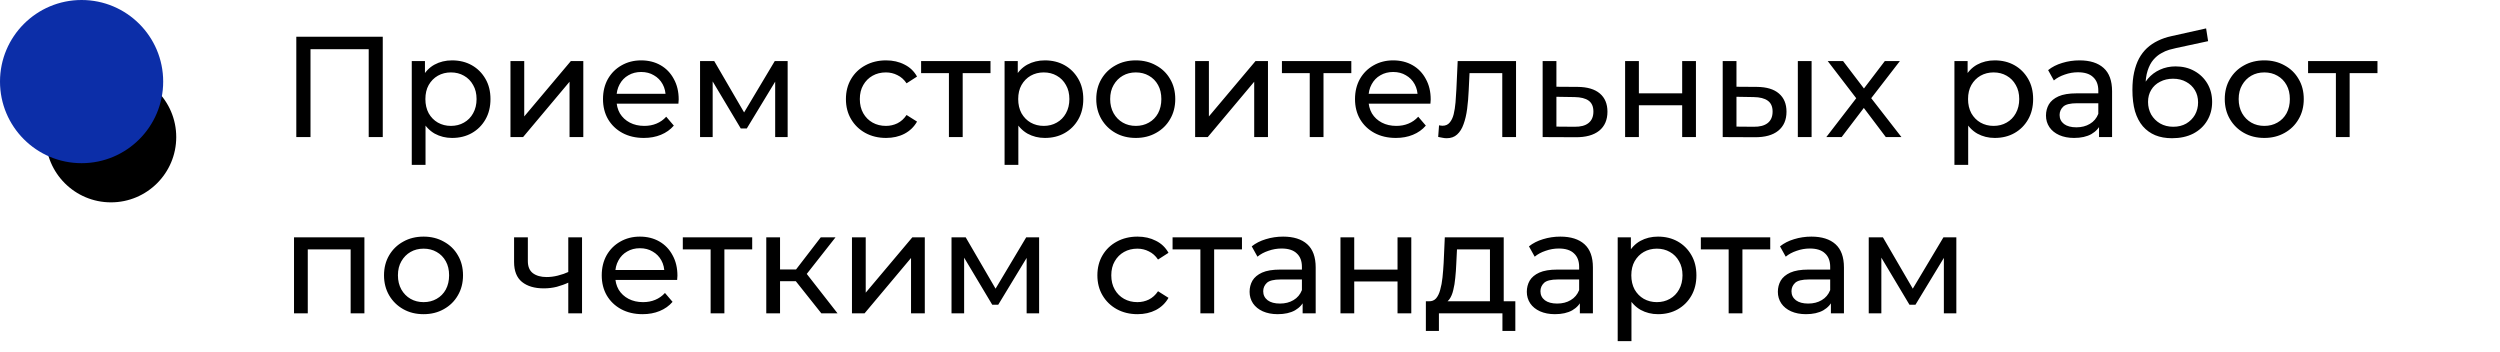 <?xml version="1.0" encoding="UTF-8"?> <svg xmlns="http://www.w3.org/2000/svg" width="383" height="54" viewBox="0 0 383 54" fill="none"> <path d="M45.394 21V5.625H58.639V21H56.486V6.965L57.014 7.536H47.02L47.569 6.965V21H45.394ZM69.254 21.132C68.288 21.132 67.402 20.912 66.597 20.473C65.806 20.019 65.169 19.353 64.686 18.474C64.217 17.596 63.983 16.497 63.983 15.179C63.983 13.861 64.21 12.763 64.664 11.885C65.132 11.006 65.762 10.347 66.553 9.908C67.358 9.469 68.258 9.249 69.254 9.249C70.396 9.249 71.407 9.498 72.285 9.996C73.164 10.493 73.859 11.189 74.372 12.082C74.885 12.961 75.141 13.993 75.141 15.179C75.141 16.365 74.885 17.405 74.372 18.298C73.859 19.192 73.164 19.887 72.285 20.385C71.407 20.883 70.396 21.132 69.254 21.132ZM63.082 25.261V9.359H65.103V12.5L64.971 15.201L65.191 17.903V25.261H63.082ZM69.079 19.287C69.825 19.287 70.492 19.118 71.077 18.782C71.678 18.445 72.146 17.969 72.483 17.354C72.835 16.724 73.01 15.999 73.01 15.179C73.01 14.345 72.835 13.627 72.483 13.027C72.146 12.412 71.678 11.936 71.077 11.599C70.492 11.262 69.825 11.094 69.079 11.094C68.346 11.094 67.68 11.262 67.08 11.599C66.494 11.936 66.025 12.412 65.674 13.027C65.337 13.627 65.169 14.345 65.169 15.179C65.169 15.999 65.337 16.724 65.674 17.354C66.025 17.969 66.494 18.445 67.08 18.782C67.68 19.118 68.346 19.287 69.079 19.287ZM78.204 21V9.359H80.313V17.837L87.451 9.359H89.362V21H87.254V12.522L80.137 21H78.204ZM98.639 21.132C97.394 21.132 96.296 20.875 95.344 20.363C94.407 19.851 93.675 19.148 93.148 18.254C92.635 17.361 92.379 16.336 92.379 15.179C92.379 14.023 92.628 12.998 93.126 12.104C93.638 11.211 94.334 10.515 95.213 10.018C96.106 9.505 97.109 9.249 98.222 9.249C99.349 9.249 100.345 9.498 101.209 9.996C102.073 10.493 102.746 11.196 103.23 12.104C103.727 12.998 103.976 14.044 103.976 15.245C103.976 15.333 103.969 15.436 103.954 15.553C103.954 15.67 103.947 15.78 103.932 15.882H94.026V14.367H102.834L101.978 14.894C101.992 14.147 101.838 13.481 101.516 12.895C101.194 12.309 100.748 11.855 100.176 11.533C99.62 11.196 98.968 11.028 98.222 11.028C97.49 11.028 96.838 11.196 96.267 11.533C95.696 11.855 95.249 12.317 94.927 12.917C94.605 13.503 94.444 14.176 94.444 14.938V15.289C94.444 16.065 94.619 16.761 94.971 17.376C95.337 17.976 95.842 18.445 96.486 18.782C97.131 19.118 97.87 19.287 98.705 19.287C99.393 19.287 100.015 19.17 100.572 18.935C101.143 18.701 101.641 18.35 102.065 17.881L103.23 19.243C102.702 19.858 102.044 20.326 101.253 20.649C100.477 20.971 99.605 21.132 98.639 21.132ZM107.248 21V9.359H109.422L114.43 17.969H113.551L118.691 9.359H120.668V21H118.757V11.731L119.109 11.929L114.408 19.682H113.486L108.763 11.775L109.181 11.687V21H107.248ZM135.745 21.132C134.559 21.132 133.497 20.875 132.56 20.363C131.637 19.851 130.913 19.148 130.385 18.254C129.858 17.361 129.595 16.336 129.595 15.179C129.595 14.023 129.858 12.998 130.385 12.104C130.913 11.211 131.637 10.515 132.56 10.018C133.497 9.505 134.559 9.249 135.745 9.249C136.799 9.249 137.736 9.461 138.556 9.886C139.391 10.296 140.035 10.911 140.489 11.731L138.886 12.763C138.505 12.192 138.036 11.775 137.48 11.511C136.938 11.233 136.353 11.094 135.723 11.094C134.961 11.094 134.28 11.262 133.68 11.599C133.08 11.936 132.604 12.412 132.252 13.027C131.901 13.627 131.725 14.345 131.725 15.179C131.725 16.014 131.901 16.739 132.252 17.354C132.604 17.969 133.08 18.445 133.68 18.782C134.28 19.118 134.961 19.287 135.723 19.287C136.353 19.287 136.938 19.155 137.48 18.891C138.036 18.613 138.505 18.189 138.886 17.617L140.489 18.628C140.035 19.433 139.391 20.055 138.556 20.495C137.736 20.919 136.799 21.132 135.745 21.132ZM145.375 21V10.655L145.902 11.204H141.114V9.359H151.745V11.204H146.979L147.484 10.655V21H145.375ZM160.073 21.132C159.107 21.132 158.221 20.912 157.416 20.473C156.625 20.019 155.988 19.353 155.505 18.474C155.036 17.596 154.802 16.497 154.802 15.179C154.802 13.861 155.029 12.763 155.483 11.885C155.951 11.006 156.581 10.347 157.372 9.908C158.177 9.469 159.078 9.249 160.073 9.249C161.216 9.249 162.226 9.498 163.104 9.996C163.983 10.493 164.679 11.189 165.191 12.082C165.704 12.961 165.96 13.993 165.96 15.179C165.96 16.365 165.704 17.405 165.191 18.298C164.679 19.192 163.983 19.887 163.104 20.385C162.226 20.883 161.216 21.132 160.073 21.132ZM153.901 25.261V9.359H155.922V12.5L155.79 15.201L156.01 17.903V25.261H153.901ZM159.898 19.287C160.644 19.287 161.311 19.118 161.896 18.782C162.497 18.445 162.965 17.969 163.302 17.354C163.654 16.724 163.829 15.999 163.829 15.179C163.829 14.345 163.654 13.627 163.302 13.027C162.965 12.412 162.497 11.936 161.896 11.599C161.311 11.262 160.644 11.094 159.898 11.094C159.165 11.094 158.499 11.262 157.899 11.599C157.313 11.936 156.845 12.412 156.493 13.027C156.156 13.627 155.988 14.345 155.988 15.179C155.988 15.999 156.156 16.724 156.493 17.354C156.845 17.969 157.313 18.445 157.899 18.782C158.499 19.118 159.165 19.287 159.898 19.287ZM174.009 21.132C172.838 21.132 171.798 20.875 170.89 20.363C169.983 19.851 169.265 19.148 168.738 18.254C168.211 17.346 167.947 16.322 167.947 15.179C167.947 14.023 168.211 12.998 168.738 12.104C169.265 11.211 169.983 10.515 170.89 10.018C171.798 9.505 172.838 9.249 174.009 9.249C175.166 9.249 176.199 9.505 177.107 10.018C178.029 10.515 178.747 11.211 179.259 12.104C179.786 12.983 180.05 14.008 180.05 15.179C180.05 16.336 179.786 17.361 179.259 18.254C178.747 19.148 178.029 19.851 177.107 20.363C176.199 20.875 175.166 21.132 174.009 21.132ZM174.009 19.287C174.756 19.287 175.423 19.118 176.008 18.782C176.609 18.445 177.077 17.969 177.414 17.354C177.751 16.724 177.919 15.999 177.919 15.179C177.919 14.345 177.751 13.627 177.414 13.027C177.077 12.412 176.609 11.936 176.008 11.599C175.423 11.262 174.756 11.094 174.009 11.094C173.263 11.094 172.596 11.262 172.011 11.599C171.425 11.936 170.956 12.412 170.605 13.027C170.254 13.627 170.078 14.345 170.078 15.179C170.078 15.999 170.254 16.724 170.605 17.354C170.956 17.969 171.425 18.445 172.011 18.782C172.596 19.118 173.263 19.287 174.009 19.287ZM183.095 21V9.359H185.203V17.837L192.342 9.359H194.253V21H192.144V12.522L185.028 21H183.095ZM200.652 21V10.655L201.179 11.204H196.391V9.359H207.022V11.204H202.255L202.76 10.655V21H200.652ZM213.847 21.132C212.602 21.132 211.504 20.875 210.552 20.363C209.615 19.851 208.883 19.148 208.356 18.254C207.843 17.361 207.587 16.336 207.587 15.179C207.587 14.023 207.836 12.998 208.334 12.104C208.846 11.211 209.542 10.515 210.42 10.018C211.313 9.505 212.316 9.249 213.429 9.249C214.557 9.249 215.553 9.498 216.417 9.996C217.281 10.493 217.954 11.196 218.437 12.104C218.935 12.998 219.184 14.044 219.184 15.245C219.184 15.333 219.177 15.436 219.162 15.553C219.162 15.67 219.155 15.78 219.14 15.882H209.234V14.367H218.042L217.185 14.894C217.2 14.147 217.046 13.481 216.724 12.895C216.402 12.309 215.955 11.855 215.384 11.533C214.828 11.196 214.176 11.028 213.429 11.028C212.697 11.028 212.046 11.196 211.474 11.533C210.903 11.855 210.457 12.317 210.135 12.917C209.812 13.503 209.651 14.176 209.651 14.938V15.289C209.651 16.065 209.827 16.761 210.179 17.376C210.545 17.976 211.05 18.445 211.694 18.782C212.338 19.118 213.078 19.287 213.913 19.287C214.601 19.287 215.223 19.17 215.78 18.935C216.351 18.701 216.849 18.35 217.273 17.881L218.437 19.243C217.91 19.858 217.251 20.326 216.46 20.649C215.684 20.971 214.813 21.132 213.847 21.132ZM220.329 20.978L220.461 19.199C220.564 19.213 220.659 19.228 220.747 19.243C220.835 19.258 220.915 19.265 220.988 19.265C221.457 19.265 221.823 19.104 222.087 18.782C222.365 18.459 222.57 18.035 222.702 17.508C222.833 16.966 222.929 16.358 222.987 15.684C223.046 15.011 223.09 14.337 223.119 13.664L223.317 9.359H232.256V21H230.148V10.589L230.653 11.204H224.678L225.162 10.567L225.008 13.796C224.964 14.821 224.883 15.78 224.766 16.673C224.649 17.566 224.466 18.35 224.217 19.023C223.983 19.697 223.653 20.224 223.229 20.605C222.819 20.985 222.284 21.176 221.625 21.176C221.435 21.176 221.23 21.154 221.01 21.11C220.805 21.081 220.578 21.037 220.329 20.978ZM241.715 13.312C243.194 13.327 244.321 13.664 245.097 14.323C245.873 14.982 246.262 15.912 246.262 17.112C246.262 18.372 245.837 19.345 244.988 20.034C244.138 20.707 242.938 21.037 241.385 21.022L236.333 21V9.359H238.442V13.29L241.715 13.312ZM241.21 19.419C242.161 19.433 242.879 19.243 243.362 18.848C243.86 18.452 244.109 17.866 244.109 17.09C244.109 16.329 243.867 15.772 243.384 15.421C242.901 15.069 242.176 14.886 241.21 14.872L238.442 14.828V19.397L241.21 19.419ZM248.967 21V9.359H251.076V14.301H257.709V9.359H259.818V21H257.709V16.124H251.076V21H248.967ZM275.428 21V9.359H277.536V21H275.428ZM269.168 13.312C270.647 13.327 271.767 13.664 272.528 14.323C273.304 14.982 273.692 15.912 273.692 17.112C273.692 18.372 273.268 19.345 272.418 20.034C271.584 20.707 270.383 21.037 268.816 21.022L263.918 21V9.359H266.027V13.29L269.168 13.312ZM268.662 19.419C269.6 19.433 270.317 19.243 270.815 18.848C271.313 18.452 271.562 17.866 271.562 17.09C271.562 16.329 271.313 15.772 270.815 15.421C270.332 15.069 269.614 14.886 268.662 14.872L266.027 14.828V19.397L268.662 19.419ZM279.791 21L284.799 14.498L284.777 15.575L280.01 9.359H282.361L286.007 14.147H285.106L288.752 9.359H291.059L286.226 15.619L286.248 14.498L291.3 21H288.906L285.062 15.904L285.919 16.036L282.141 21H279.791ZM305.59 21.132C304.623 21.132 303.738 20.912 302.932 20.473C302.141 20.019 301.504 19.353 301.021 18.474C300.553 17.596 300.318 16.497 300.318 15.179C300.318 13.861 300.545 12.763 300.999 11.885C301.468 11.006 302.097 10.347 302.888 9.908C303.694 9.469 304.594 9.249 305.59 9.249C306.732 9.249 307.742 9.498 308.621 9.996C309.5 10.493 310.195 11.189 310.708 12.082C311.22 12.961 311.476 13.993 311.476 15.179C311.476 16.365 311.22 17.405 310.708 18.298C310.195 19.192 309.5 19.887 308.621 20.385C307.742 20.883 306.732 21.132 305.59 21.132ZM299.418 25.261V9.359H301.439V12.5L301.307 15.201L301.526 17.903V25.261H299.418ZM305.414 19.287C306.161 19.287 306.827 19.118 307.413 18.782C308.013 18.445 308.482 17.969 308.819 17.354C309.17 16.724 309.346 15.999 309.346 15.179C309.346 14.345 309.17 13.627 308.819 13.027C308.482 12.412 308.013 11.936 307.413 11.599C306.827 11.262 306.161 11.094 305.414 11.094C304.682 11.094 304.016 11.262 303.415 11.599C302.83 11.936 302.361 12.412 302.01 13.027C301.673 13.627 301.504 14.345 301.504 15.179C301.504 15.999 301.673 16.724 302.01 17.354C302.361 17.969 302.83 18.445 303.415 18.782C304.016 19.118 304.682 19.287 305.414 19.287ZM321.571 21V18.54L321.461 18.079V13.883C321.461 12.99 321.198 12.302 320.671 11.819C320.158 11.321 319.382 11.072 318.342 11.072C317.654 11.072 316.981 11.189 316.322 11.423C315.663 11.643 315.106 11.943 314.652 12.324L313.774 10.742C314.374 10.259 315.092 9.893 315.926 9.644C316.776 9.381 317.662 9.249 318.584 9.249C320.18 9.249 321.41 9.637 322.274 10.413C323.138 11.189 323.57 12.375 323.57 13.971V21H321.571ZM317.749 21.132C316.885 21.132 316.124 20.985 315.465 20.692C314.821 20.4 314.323 19.997 313.972 19.484C313.62 18.957 313.444 18.364 313.444 17.705C313.444 17.076 313.591 16.505 313.884 15.992C314.191 15.479 314.682 15.069 315.355 14.762C316.044 14.454 316.966 14.301 318.123 14.301H321.813V15.816H318.211C317.156 15.816 316.446 15.992 316.08 16.343C315.714 16.695 315.531 17.12 315.531 17.617C315.531 18.189 315.758 18.65 316.212 19.001C316.666 19.338 317.296 19.506 318.101 19.506C318.892 19.506 319.58 19.331 320.166 18.979C320.766 18.628 321.198 18.115 321.461 17.442L321.879 18.891C321.601 19.58 321.11 20.129 320.407 20.539C319.704 20.934 318.818 21.132 317.749 21.132ZM332.748 21.176C331.782 21.176 330.925 21.022 330.179 20.715C329.446 20.407 328.817 19.953 328.29 19.353C327.762 18.738 327.36 17.969 327.082 17.046C326.818 16.109 326.686 15.011 326.686 13.752C326.686 12.756 326.774 11.863 326.95 11.072C327.125 10.281 327.374 9.578 327.697 8.963C328.033 8.348 328.443 7.814 328.927 7.36C329.424 6.906 329.981 6.533 330.596 6.24C331.226 5.932 331.914 5.698 332.661 5.537L337.976 4.351L338.284 6.306L333.385 7.36C333.093 7.418 332.741 7.506 332.331 7.623C331.921 7.741 331.504 7.924 331.079 8.173C330.654 8.407 330.259 8.736 329.893 9.161C329.527 9.586 329.234 10.142 329.014 10.83C328.795 11.504 328.685 12.339 328.685 13.334C328.685 13.613 328.692 13.825 328.707 13.971C328.722 14.118 328.736 14.264 328.751 14.411C328.78 14.557 328.802 14.777 328.817 15.069L327.938 14.169C328.172 13.364 328.546 12.661 329.058 12.06C329.571 11.46 330.186 10.999 330.903 10.677C331.636 10.34 332.434 10.171 333.298 10.171C334.381 10.171 335.34 10.406 336.175 10.874C337.024 11.343 337.691 11.987 338.174 12.807C338.657 13.627 338.899 14.564 338.899 15.619C338.899 16.688 338.642 17.647 338.13 18.496C337.632 19.331 336.922 19.99 335.999 20.473C335.077 20.941 333.993 21.176 332.748 21.176ZM332.946 19.419C333.693 19.419 334.352 19.258 334.923 18.935C335.494 18.599 335.941 18.152 336.263 17.596C336.585 17.024 336.746 16.387 336.746 15.684C336.746 14.982 336.585 14.359 336.263 13.818C335.941 13.276 335.494 12.851 334.923 12.544C334.352 12.221 333.678 12.06 332.902 12.06C332.17 12.06 331.511 12.214 330.925 12.522C330.34 12.815 329.886 13.232 329.564 13.774C329.241 14.301 329.08 14.916 329.08 15.619C329.08 16.322 329.241 16.966 329.564 17.552C329.9 18.123 330.354 18.577 330.925 18.913C331.511 19.25 332.185 19.419 332.946 19.419ZM346.896 21.132C345.725 21.132 344.685 20.875 343.777 20.363C342.869 19.851 342.152 19.148 341.625 18.254C341.097 17.346 340.834 16.322 340.834 15.179C340.834 14.023 341.097 12.998 341.625 12.104C342.152 11.211 342.869 10.515 343.777 10.018C344.685 9.505 345.725 9.249 346.896 9.249C348.053 9.249 349.085 9.505 349.993 10.018C350.916 10.515 351.633 11.211 352.146 12.104C352.673 12.983 352.936 14.008 352.936 15.179C352.936 16.336 352.673 17.361 352.146 18.254C351.633 19.148 350.916 19.851 349.993 20.363C349.085 20.875 348.053 21.132 346.896 21.132ZM346.896 19.287C347.643 19.287 348.309 19.118 348.895 18.782C349.495 18.445 349.964 17.969 350.301 17.354C350.637 16.724 350.806 15.999 350.806 15.179C350.806 14.345 350.637 13.627 350.301 13.027C349.964 12.412 349.495 11.936 348.895 11.599C348.309 11.262 347.643 11.094 346.896 11.094C346.149 11.094 345.483 11.262 344.897 11.599C344.312 11.936 343.843 12.412 343.492 13.027C343.14 13.627 342.964 14.345 342.964 15.179C342.964 15.999 343.14 16.724 343.492 17.354C343.843 17.969 344.312 18.445 344.897 18.782C345.483 19.118 346.149 19.287 346.896 19.287ZM357.859 21V10.655L358.386 11.204H353.597V9.359H364.228V11.204H359.462L359.967 10.655V21H357.859ZM45.043 48V36.359H55.827V48H53.719V37.677L54.224 38.204H46.646L47.151 37.677V48H45.043ZM64.894 48.132C63.722 48.132 62.682 47.876 61.775 47.363C60.867 46.85 60.149 46.148 59.622 45.254C59.095 44.346 58.831 43.322 58.831 42.179C58.831 41.023 59.095 39.998 59.622 39.104C60.149 38.211 60.867 37.516 61.775 37.018C62.682 36.505 63.722 36.249 64.894 36.249C66.05 36.249 67.083 36.505 67.991 37.018C68.913 37.516 69.631 38.211 70.143 39.104C70.67 39.983 70.934 41.008 70.934 42.179C70.934 43.336 70.67 44.361 70.143 45.254C69.631 46.148 68.913 46.85 67.991 47.363C67.083 47.876 66.05 48.132 64.894 48.132ZM64.894 46.287C65.64 46.287 66.307 46.118 66.892 45.782C67.493 45.445 67.961 44.969 68.298 44.354C68.635 43.724 68.803 42.999 68.803 42.179C68.803 41.345 68.635 40.627 68.298 40.027C67.961 39.412 67.493 38.936 66.892 38.599C66.307 38.262 65.64 38.094 64.894 38.094C64.147 38.094 63.48 38.262 62.895 38.599C62.309 38.936 61.84 39.412 61.489 40.027C61.138 40.627 60.962 41.345 60.962 42.179C60.962 42.999 61.138 43.724 61.489 44.354C61.84 44.969 62.309 45.445 62.895 45.782C63.48 46.118 64.147 46.287 64.894 46.287ZM87.214 43.234C86.599 43.526 85.962 43.761 85.303 43.937C84.659 44.098 83.992 44.178 83.304 44.178C81.898 44.178 80.785 43.849 79.965 43.19C79.16 42.531 78.757 41.513 78.757 40.137V36.359H80.866V40.005C80.866 40.84 81.122 41.455 81.635 41.85C82.162 42.245 82.865 42.443 83.743 42.443C84.3 42.443 84.871 42.37 85.457 42.223C86.057 42.077 86.643 41.872 87.214 41.608V43.234ZM87.06 48V36.359H89.168V48H87.06ZM98.446 48.132C97.201 48.132 96.103 47.876 95.151 47.363C94.214 46.85 93.482 46.148 92.955 45.254C92.442 44.361 92.186 43.336 92.186 42.179C92.186 41.023 92.435 39.998 92.933 39.104C93.445 38.211 94.141 37.516 95.019 37.018C95.913 36.505 96.916 36.249 98.029 36.249C99.156 36.249 100.152 36.498 101.016 36.996C101.88 37.493 102.553 38.196 103.037 39.104C103.534 39.998 103.783 41.044 103.783 42.245C103.783 42.333 103.776 42.436 103.761 42.553C103.761 42.67 103.754 42.78 103.739 42.882H93.833V41.367H102.641L101.785 41.894C101.799 41.147 101.645 40.481 101.323 39.895C101.001 39.309 100.555 38.855 99.983 38.533C99.427 38.196 98.775 38.028 98.029 38.028C97.296 38.028 96.645 38.196 96.074 38.533C95.503 38.855 95.056 39.317 94.734 39.917C94.412 40.503 94.251 41.176 94.251 41.938V42.289C94.251 43.065 94.426 43.761 94.778 44.376C95.144 44.976 95.649 45.445 96.293 45.782C96.938 46.118 97.677 46.287 98.512 46.287C99.2 46.287 99.822 46.17 100.379 45.935C100.95 45.701 101.448 45.35 101.872 44.881L103.037 46.243C102.509 46.858 101.85 47.326 101.06 47.649C100.284 47.971 99.412 48.132 98.446 48.132ZM108.868 48V37.655L109.395 38.204H104.606V36.359H115.237V38.204H110.471L110.976 37.655V48H108.868ZM125.828 48L121.325 42.333L123.06 41.279L128.31 48H125.828ZM117.393 48V36.359H119.502V48H117.393ZM118.865 43.08V41.279H122.709V43.08H118.865ZM123.236 42.421L121.281 42.157L125.74 36.359H128.002L123.236 42.421ZM130.521 48V36.359H132.629V44.837L139.768 36.359H141.679V48H139.57V39.522L132.454 48H130.521ZM145.772 48V36.359H147.946L152.954 44.969H152.076L157.215 36.359H159.192V48H157.281V38.731L157.633 38.929L152.932 46.682H152.01L147.287 38.775L147.705 38.687V48H145.772ZM174.269 48.132C173.083 48.132 172.021 47.876 171.084 47.363C170.162 46.85 169.437 46.148 168.91 45.254C168.382 44.361 168.119 43.336 168.119 42.179C168.119 41.023 168.382 39.998 168.91 39.104C169.437 38.211 170.162 37.516 171.084 37.018C172.021 36.505 173.083 36.249 174.269 36.249C175.323 36.249 176.26 36.461 177.08 36.886C177.915 37.296 178.559 37.911 179.013 38.731L177.41 39.763C177.029 39.192 176.561 38.775 176.004 38.511C175.462 38.233 174.877 38.094 174.247 38.094C173.486 38.094 172.805 38.262 172.204 38.599C171.604 38.936 171.128 39.412 170.777 40.027C170.425 40.627 170.249 41.345 170.249 42.179C170.249 43.014 170.425 43.739 170.777 44.354C171.128 44.969 171.604 45.445 172.204 45.782C172.805 46.118 173.486 46.287 174.247 46.287C174.877 46.287 175.462 46.155 176.004 45.891C176.561 45.613 177.029 45.188 177.41 44.617L179.013 45.628C178.559 46.433 177.915 47.056 177.08 47.495C176.26 47.919 175.323 48.132 174.269 48.132ZM183.899 48V37.655L184.427 38.204H179.638V36.359H190.269V38.204H185.503L186.008 37.655V48H183.899ZM199.564 48V45.54L199.454 45.079V40.883C199.454 39.99 199.191 39.302 198.663 38.819C198.151 38.321 197.375 38.072 196.335 38.072C195.647 38.072 194.973 38.189 194.314 38.423C193.655 38.643 193.099 38.943 192.645 39.324L191.766 37.742C192.367 37.259 193.084 36.893 193.919 36.644C194.768 36.381 195.654 36.249 196.577 36.249C198.173 36.249 199.403 36.637 200.267 37.413C201.131 38.189 201.563 39.375 201.563 40.971V48H199.564ZM195.742 48.132C194.878 48.132 194.117 47.985 193.458 47.693C192.813 47.4 192.316 46.997 191.964 46.484C191.613 45.957 191.437 45.364 191.437 44.705C191.437 44.076 191.583 43.505 191.876 42.992C192.184 42.48 192.674 42.069 193.348 41.762C194.036 41.455 194.959 41.301 196.115 41.301H199.806V42.816H196.203C195.149 42.816 194.439 42.992 194.073 43.343C193.707 43.695 193.524 44.12 193.524 44.617C193.524 45.188 193.751 45.65 194.205 46.001C194.658 46.338 195.288 46.506 196.094 46.506C196.884 46.506 197.572 46.331 198.158 45.979C198.759 45.628 199.191 45.115 199.454 44.442L199.871 45.891C199.593 46.58 199.103 47.129 198.4 47.539C197.697 47.934 196.811 48.132 195.742 48.132ZM205.36 48V36.359H207.468V41.301H214.102V36.359H216.21V48H214.102V43.124H207.468V48H205.36ZM228.262 47.012V38.204H223.21L223.1 40.444C223.071 41.176 223.019 41.886 222.946 42.575C222.888 43.248 222.785 43.871 222.639 44.442C222.507 45.013 222.309 45.481 222.046 45.847C221.782 46.214 221.431 46.441 220.991 46.528L218.905 46.155C219.359 46.17 219.725 46.023 220.003 45.716C220.281 45.394 220.493 44.954 220.64 44.398C220.801 43.841 220.918 43.212 220.991 42.509C221.064 41.791 221.123 41.052 221.167 40.29L221.343 36.359H230.37V47.012H228.262ZM218.443 50.702V46.155H232.149V50.702H230.173V48H220.442V50.702H218.443ZM242.035 48V45.54L241.925 45.079V40.883C241.925 39.99 241.661 39.302 241.134 38.819C240.622 38.321 239.846 38.072 238.806 38.072C238.118 38.072 237.444 38.189 236.785 38.423C236.126 38.643 235.57 38.943 235.116 39.324L234.237 37.742C234.838 37.259 235.555 36.893 236.39 36.644C237.239 36.381 238.125 36.249 239.048 36.249C240.644 36.249 241.874 36.637 242.738 37.413C243.602 38.189 244.034 39.375 244.034 40.971V48H242.035ZM238.213 48.132C237.349 48.132 236.588 47.985 235.929 47.693C235.284 47.4 234.786 46.997 234.435 46.484C234.084 45.957 233.908 45.364 233.908 44.705C233.908 44.076 234.054 43.505 234.347 42.992C234.655 42.48 235.145 42.069 235.819 41.762C236.507 41.455 237.43 41.301 238.586 41.301H242.276V42.816H238.674C237.62 42.816 236.91 42.992 236.544 43.343C236.178 43.695 235.995 44.12 235.995 44.617C235.995 45.188 236.222 45.65 236.675 46.001C237.129 46.338 237.759 46.506 238.564 46.506C239.355 46.506 240.043 46.331 240.629 45.979C241.229 45.628 241.661 45.115 241.925 44.442L242.342 45.891C242.064 46.58 241.574 47.129 240.871 47.539C240.168 47.934 239.282 48.132 238.213 48.132ZM254.003 48.132C253.036 48.132 252.15 47.912 251.345 47.473C250.554 47.019 249.917 46.353 249.434 45.474C248.965 44.596 248.731 43.497 248.731 42.179C248.731 40.861 248.958 39.763 249.412 38.885C249.881 38.006 250.51 37.347 251.301 36.908C252.106 36.468 253.007 36.249 254.003 36.249C255.145 36.249 256.155 36.498 257.034 36.996C257.912 37.493 258.608 38.189 259.121 39.082C259.633 39.961 259.889 40.993 259.889 42.179C259.889 43.365 259.633 44.405 259.121 45.298C258.608 46.192 257.912 46.887 257.034 47.385C256.155 47.883 255.145 48.132 254.003 48.132ZM247.831 52.261V36.359H249.851V39.5L249.72 42.201L249.939 44.903V52.261H247.831ZM253.827 46.287C254.574 46.287 255.24 46.118 255.826 45.782C256.426 45.445 256.895 44.969 257.232 44.354C257.583 43.724 257.759 42.999 257.759 42.179C257.759 41.345 257.583 40.627 257.232 40.027C256.895 39.412 256.426 38.936 255.826 38.599C255.24 38.262 254.574 38.094 253.827 38.094C253.095 38.094 252.429 38.262 251.828 38.599C251.242 38.936 250.774 39.412 250.422 40.027C250.086 40.627 249.917 41.345 249.917 42.179C249.917 42.999 250.086 43.724 250.422 44.354C250.774 44.969 251.242 45.445 251.828 45.782C252.429 46.118 253.095 46.287 253.827 46.287ZM264.83 48V37.655L265.357 38.204H260.569V36.359H271.2V38.204H266.434L266.939 37.655V48H264.83ZM280.495 48V45.54L280.385 45.079V40.883C280.385 39.99 280.121 39.302 279.594 38.819C279.082 38.321 278.305 38.072 277.266 38.072C276.578 38.072 275.904 38.189 275.245 38.423C274.586 38.643 274.03 38.943 273.576 39.324L272.697 37.742C273.298 37.259 274.015 36.893 274.85 36.644C275.699 36.381 276.585 36.249 277.507 36.249C279.104 36.249 280.334 36.637 281.198 37.413C282.061 38.189 282.493 39.375 282.493 40.971V48H280.495ZM276.673 48.132C275.809 48.132 275.047 47.985 274.388 47.693C273.744 47.4 273.246 46.997 272.895 46.484C272.543 45.957 272.368 45.364 272.368 44.705C272.368 44.076 272.514 43.505 272.807 42.992C273.114 42.48 273.605 42.069 274.279 41.762C274.967 41.455 275.889 41.301 277.046 41.301H280.736V42.816H277.134C276.08 42.816 275.37 42.992 275.003 43.343C274.637 43.695 274.454 44.12 274.454 44.617C274.454 45.188 274.681 45.65 275.135 46.001C275.589 46.338 276.219 46.506 277.024 46.506C277.815 46.506 278.503 46.331 279.089 45.979C279.689 45.628 280.121 45.115 280.385 44.442L280.802 45.891C280.524 46.58 280.033 47.129 279.331 47.539C278.628 47.934 277.742 48.132 276.673 48.132ZM286.29 48V36.359H288.465L293.473 44.969H292.594L297.734 36.359H299.711V48H297.8V38.731L298.151 38.929L293.451 46.682H292.528L287.806 38.775L288.223 38.687V48H286.29Z" fill="black"></path> <circle cx="17" cy="21" r="10" fill="black"></circle> <circle cx="12.5" cy="12.5" r="12.5" fill="#0C2EA8"></circle> </svg> 